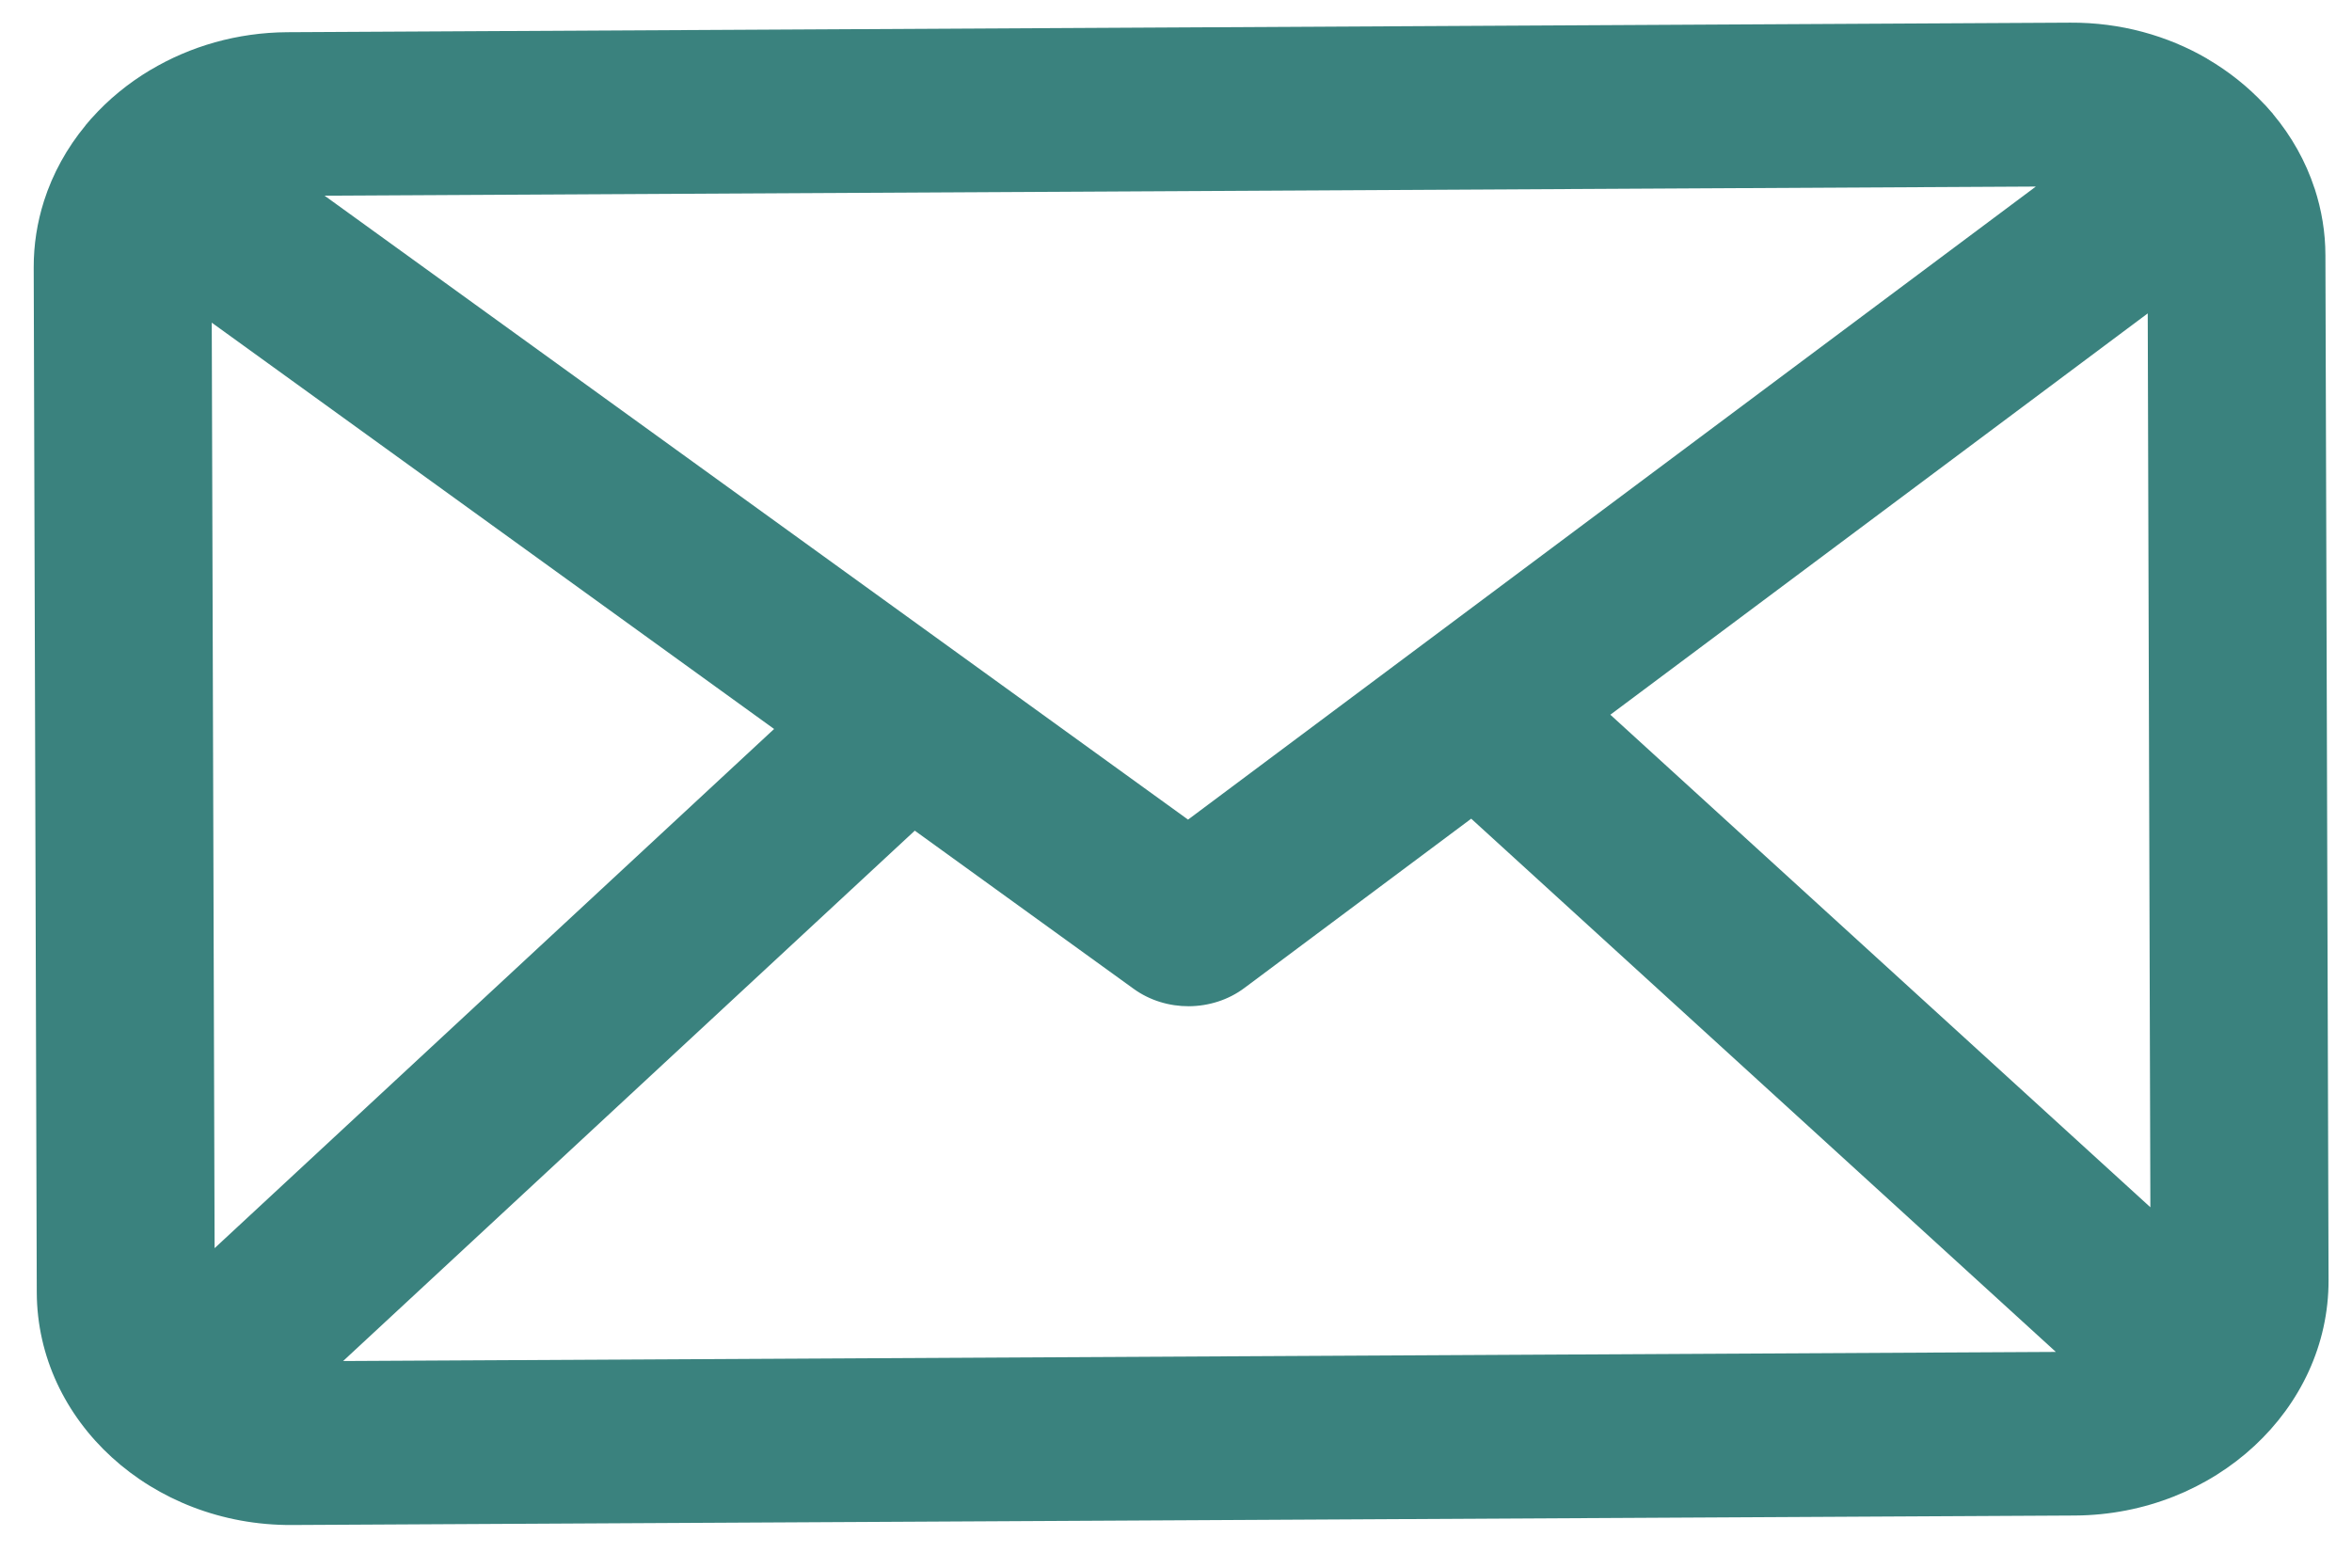 <svg width="33" height="22" viewBox="0 0 33 22" fill="none" xmlns="http://www.w3.org/2000/svg">
<path d="M32.477 2.649L32.476 2.647L32.475 2.645C32.35 2.263 32.151 1.911 31.893 1.602L31.892 1.6L31.891 1.598L31.884 1.589L31.879 1.584L31.839 1.539C31.822 1.52 31.805 1.501 31.788 1.481L31.784 1.477L31.778 1.47L31.776 1.468L31.775 1.467L31.771 1.464C31.54 1.217 31.271 1.002 30.97 0.826L30.967 0.823C30.412 0.5 29.753 0.314 29.048 0.318L4.032 0.452C3.325 0.456 2.665 0.651 2.111 0.982L2.108 0.983C1.797 1.169 1.519 1.397 1.284 1.661L1.282 1.662L1.209 1.748L1.206 1.751L1.201 1.757L1.201 1.758L1.2 1.76C0.94 2.075 0.74 2.435 0.616 2.824L0.615 2.825L0.616 2.825C0.522 3.121 0.472 3.432 0.473 3.755L0.516 18.135C0.521 19.947 2.127 21.412 4.096 21.401L29.111 21.268C31.079 21.257 32.676 19.775 32.671 17.964L32.627 3.584C32.627 3.259 32.573 2.945 32.477 2.649ZM30.134 4.398L30.171 16.942L22.594 10.03L30.134 4.398ZM15.905 13.876C16.133 14.041 16.407 14.122 16.681 14.121C16.957 14.119 17.235 14.034 17.462 13.863L20.642 11.489L28.845 18.972L4.814 19.1L12.835 11.657L15.905 13.876ZM28.564 2.618L16.669 11.502L4.554 2.746L28.564 2.618ZM10.861 10.23L3.011 17.516L2.971 4.528L10.861 10.23Z" fill="#3A827E"/>
</svg>
